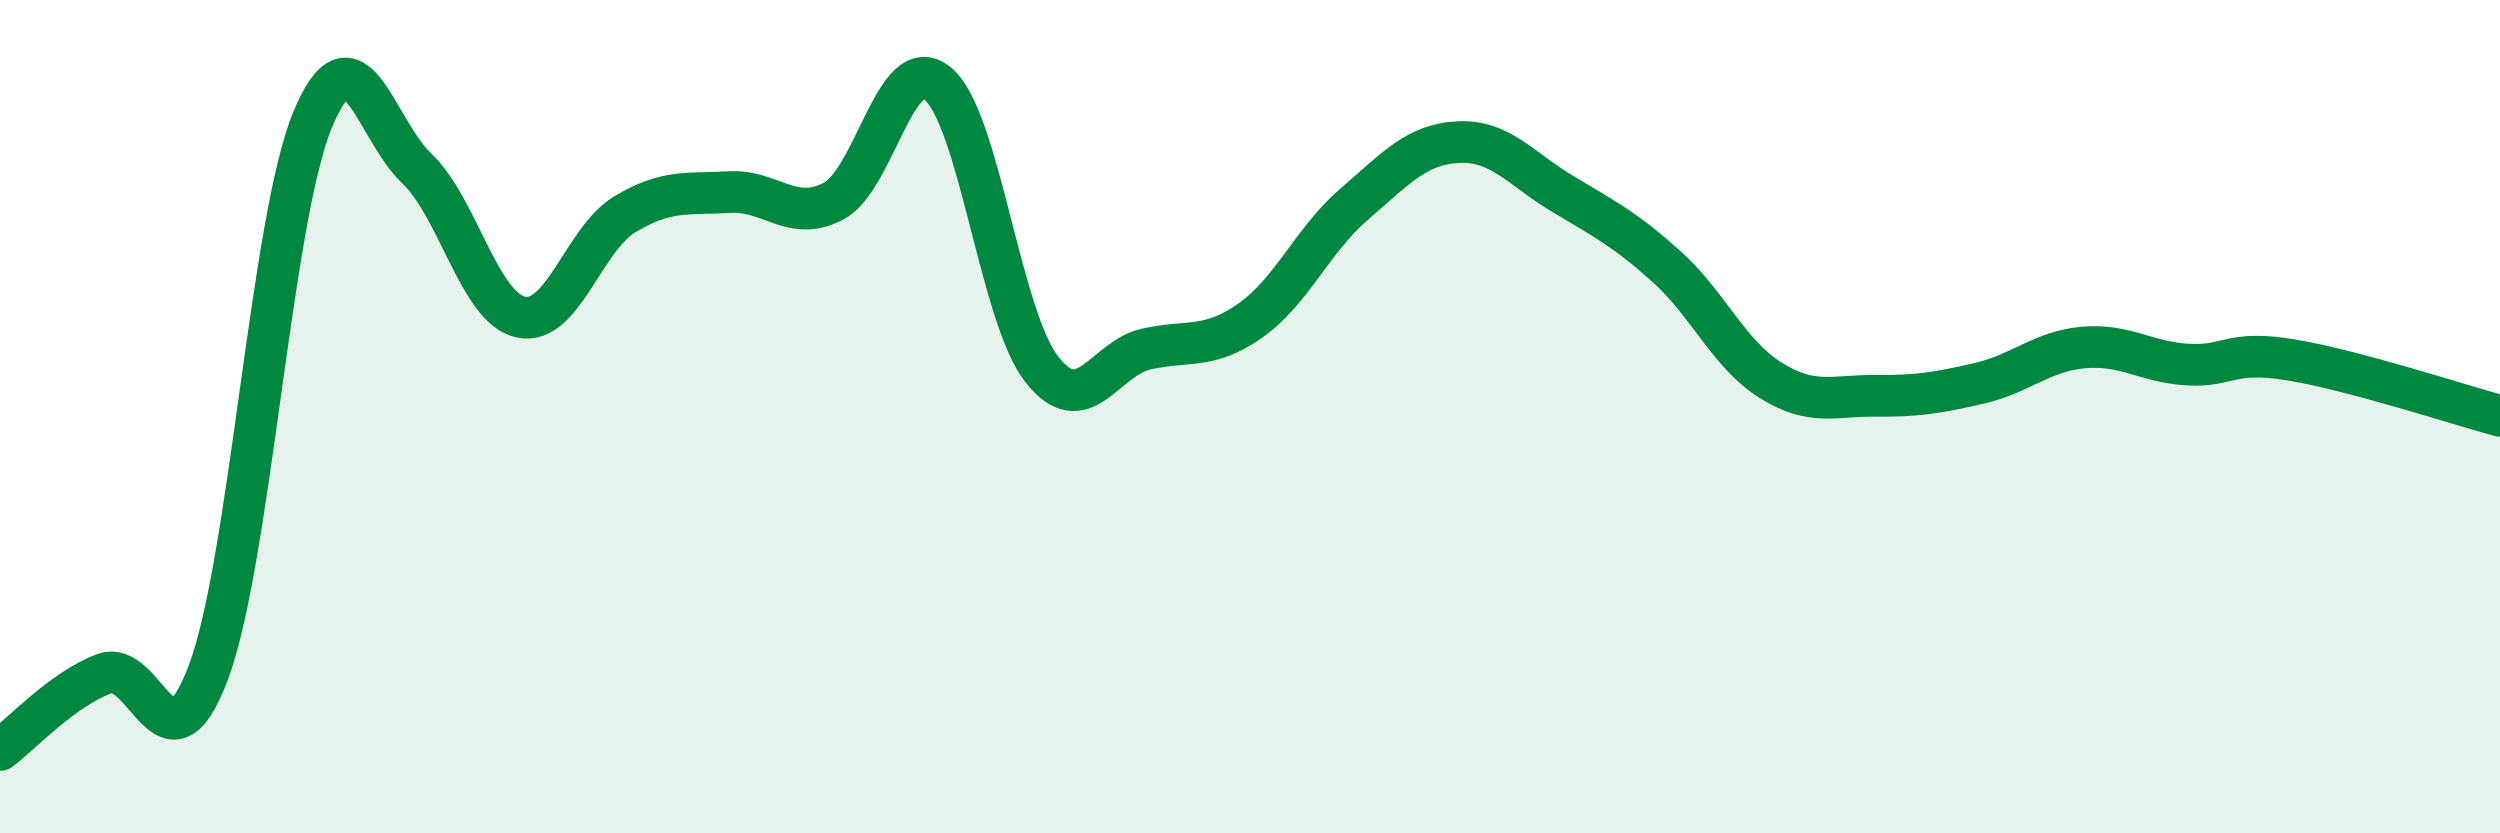 
    <svg width="60" height="20" viewBox="0 0 60 20" xmlns="http://www.w3.org/2000/svg">
      <path
        d="M 0,18 C 0.5,17.63 1.5,16.54 2.5,16.17 C 3.5,15.8 4,18.8 5,16.14 C 6,13.48 6.5,5.3 7.5,2.88 C 8.5,0.46 9,3.09 10,4.04 C 11,4.99 11.5,7.39 12.5,7.61 C 13.5,7.83 14,5.74 15,5.14 C 16,4.54 16.5,4.67 17.5,4.61 C 18.5,4.55 19,5.35 20,4.83 C 21,4.31 21.5,1.19 22.5,2 C 23.5,2.81 24,7.58 25,8.86 C 26,10.14 26.5,8.61 27.5,8.38 C 28.5,8.15 29,8.4 30,7.7 C 31,7 31.5,5.76 32.5,4.9 C 33.5,4.04 34,3.46 35,3.41 C 36,3.36 36.5,4.05 37.5,4.65 C 38.5,5.25 39,5.5 40,6.4 C 41,7.3 41.5,8.51 42.5,9.13 C 43.5,9.75 44,9.49 45,9.5 C 46,9.51 46.5,9.43 47.5,9.2 C 48.5,8.97 49,8.43 50,8.34 C 51,8.25 51.5,8.69 52.5,8.75 C 53.5,8.81 53.5,8.39 55,8.64 C 56.5,8.89 59,9.71 60,9.98L60 20L0 20Z"
        fill="#008740"
        opacity="0.1"
        stroke-linecap="round"
        stroke-linejoin="round"
      />
      <path
        d="M 0,18 C 0.5,17.63 1.5,16.54 2.5,16.17 C 3.5,15.8 4,18.8 5,16.14 C 6,13.48 6.5,5.3 7.5,2.88 C 8.5,0.46 9,3.09 10,4.04 C 11,4.99 11.5,7.39 12.5,7.61 C 13.5,7.83 14,5.74 15,5.14 C 16,4.54 16.5,4.67 17.5,4.61 C 18.5,4.55 19,5.35 20,4.83 C 21,4.31 21.5,1.19 22.5,2 C 23.5,2.81 24,7.58 25,8.86 C 26,10.14 26.5,8.61 27.5,8.38 C 28.5,8.15 29,8.4 30,7.7 C 31,7 31.5,5.76 32.5,4.9 C 33.5,4.04 34,3.46 35,3.41 C 36,3.36 36.5,4.05 37.5,4.65 C 38.5,5.25 39,5.5 40,6.4 C 41,7.3 41.5,8.51 42.5,9.13 C 43.5,9.75 44,9.49 45,9.5 C 46,9.51 46.5,9.43 47.5,9.2 C 48.5,8.97 49,8.43 50,8.34 C 51,8.25 51.5,8.69 52.5,8.75 C 53.5,8.81 53.5,8.39 55,8.64 C 56.5,8.89 59,9.71 60,9.98"
        stroke="#008740"
        stroke-width="1"
        fill="none"
        stroke-linecap="round"
        stroke-linejoin="round"
      />
    </svg>
  
